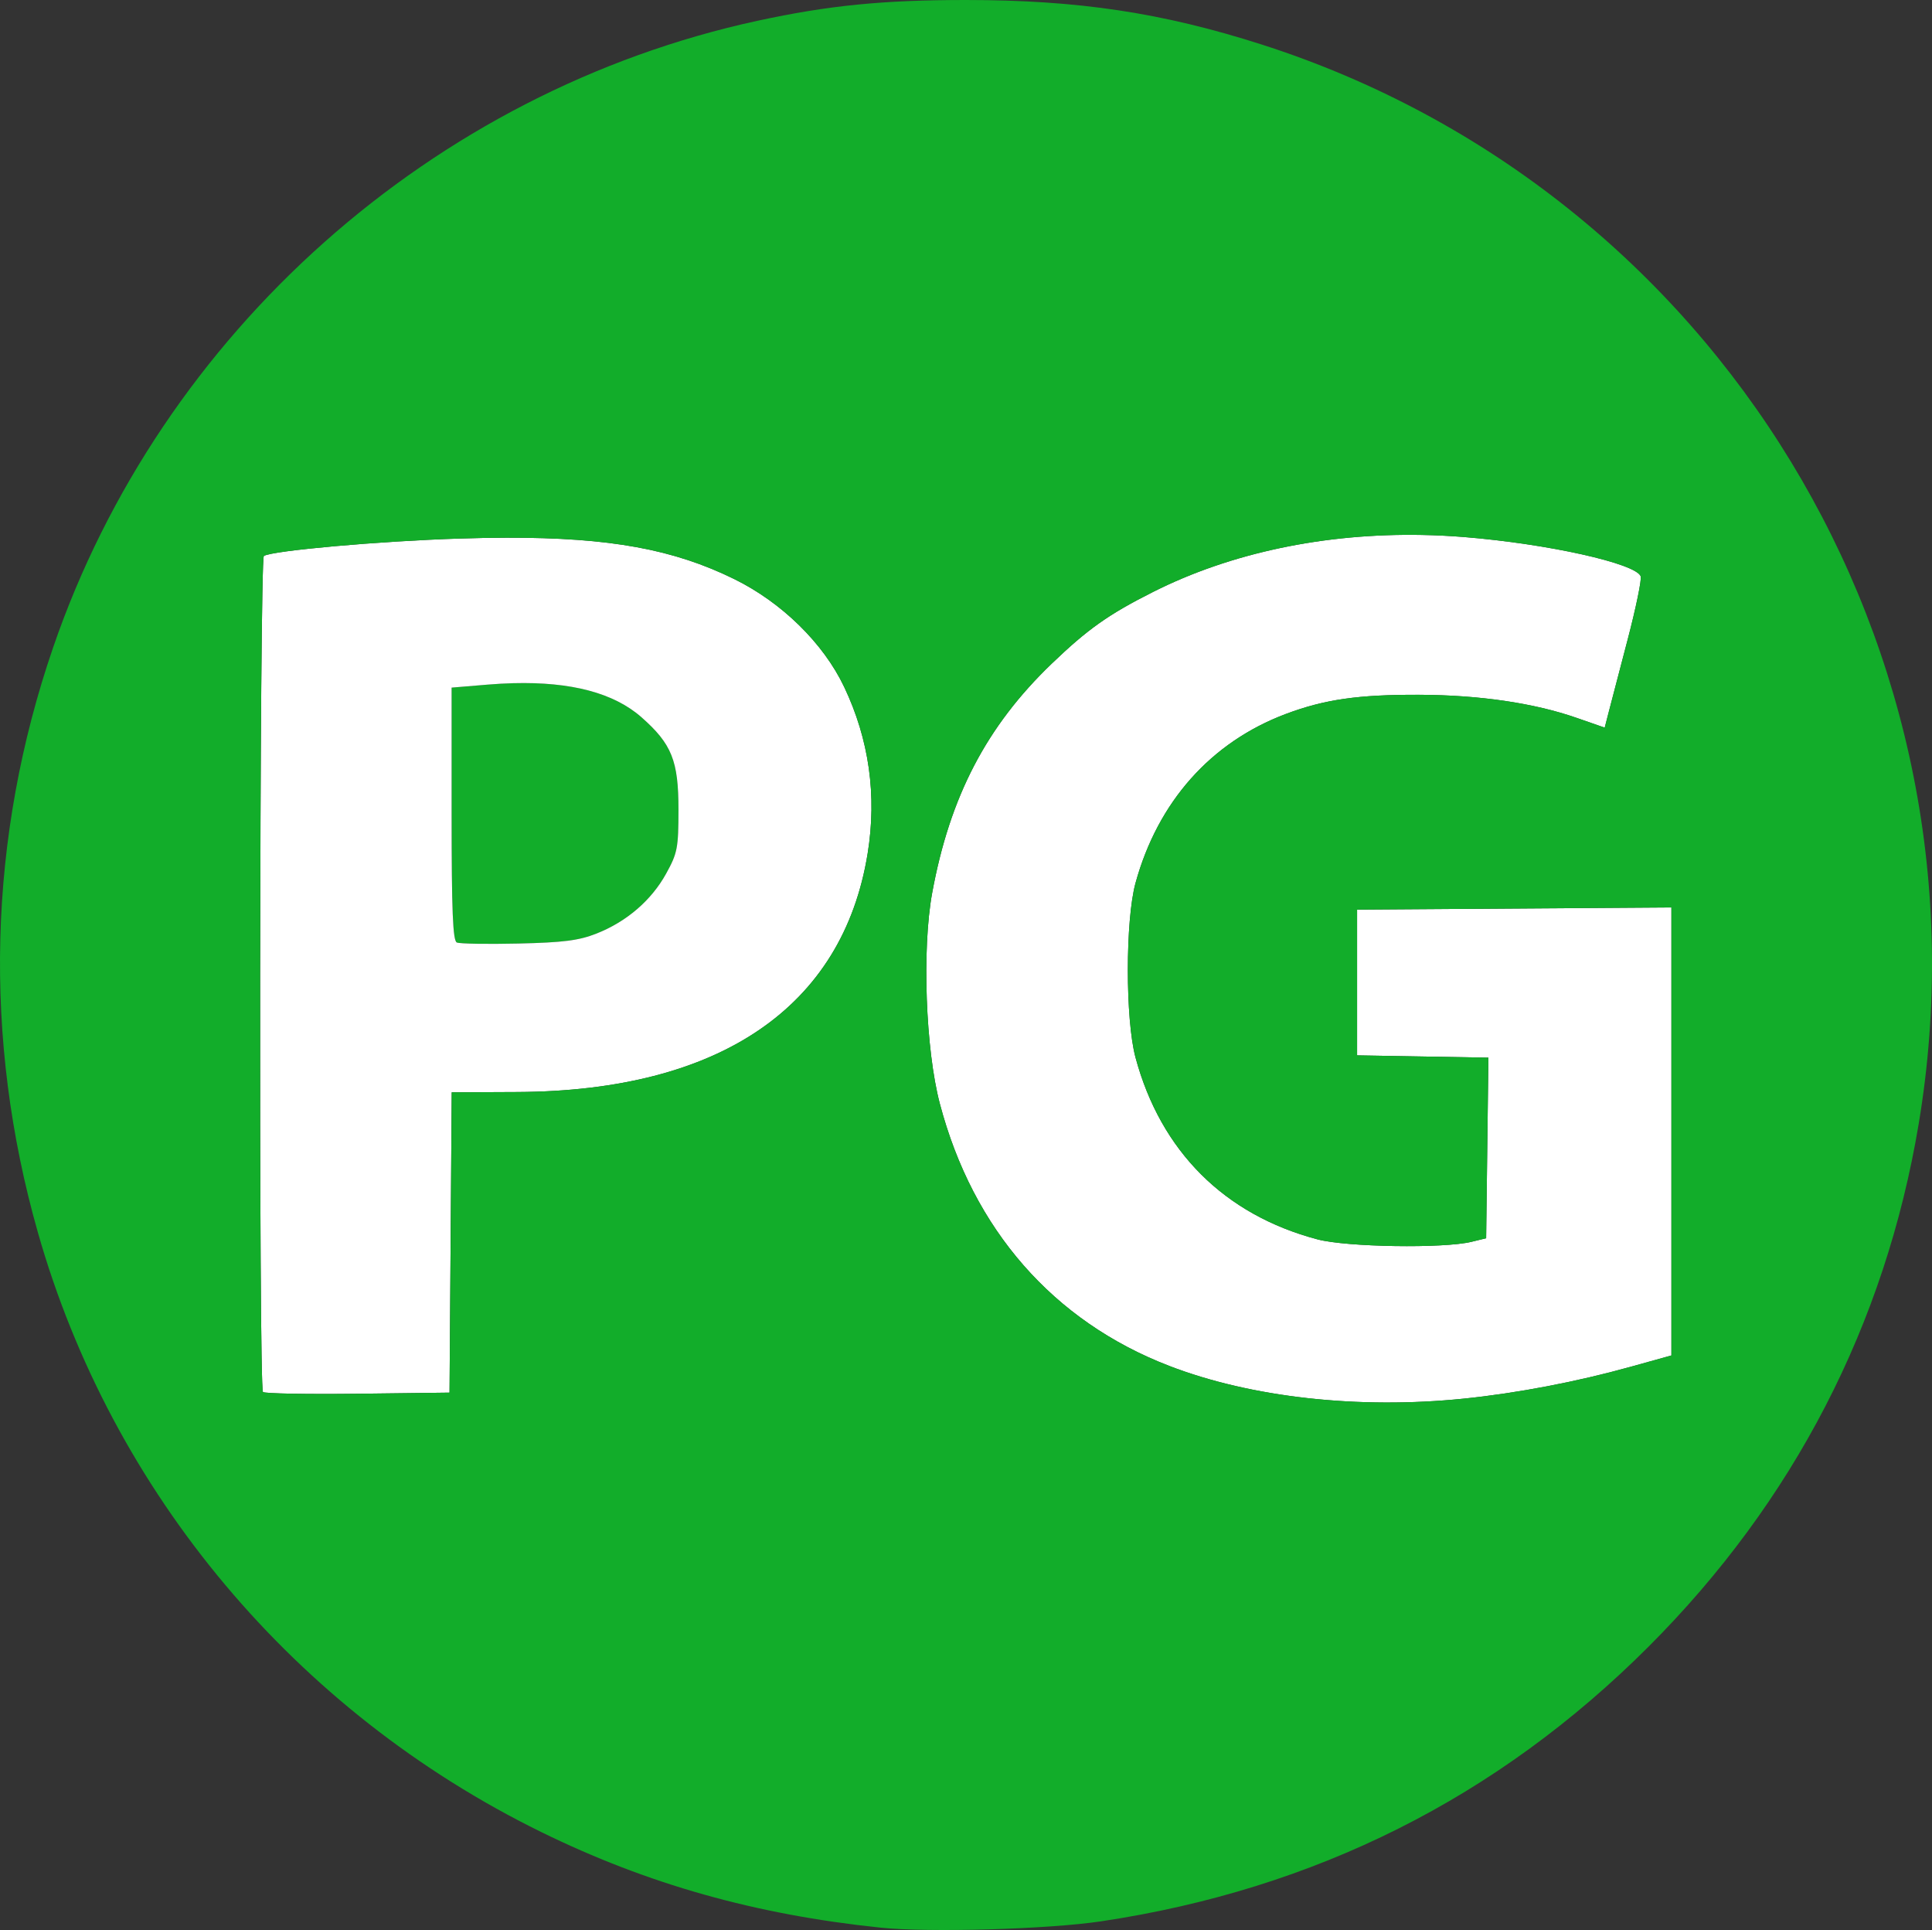 <?xml version="1.0" encoding="UTF-8" standalone="no"?>
<!-- Created with Inkscape (http://www.inkscape.org/) -->

<svg
   version="1.1"
   id="svg1"
   width="464.076"
   height="463.521"
   viewBox="0 0 464.076 463.521"
   sodipodi:docname="PG.tga"
   xmlns:inkscape="http://www.inkscape.org/namespaces/inkscape"
   xmlns:sodipodi="http://sodipodi.sourceforge.net/DTD/sodipodi-0.dtd"
   xmlns="http://www.w3.org/2000/svg"
   xmlns:svg="http://www.w3.org/2000/svg">
  <rect x="0" y="0" width="464.076" height="463.521" fill="#333333" stroke="none"/>
  <defs
     id="defs1" />
  <sodipodi:namedview
     id="namedview1"
     pagecolor="#ffffff"
     bordercolor="#000000"
     borderopacity="0.25"
     inkscape:showpageshadow="2"
     inkscape:pageopacity="0.0"
     inkscape:pagecheckerboard="0"
     inkscape:deskcolor="#d1d1d1" />
  <path
     d="m 123.309,164.076 c -1.987,0.052 -4.048,0.166 -6.184,0.344 l -8.645,0.721 v 30.326 c 0,23.296 0.29,30.458 1.25,30.889 0.688,0.308 7.325,0.42 14.75,0.25 10.83,-0.248 14.549,-0.721 18.805,-2.4 7.23,-2.853 13.171,-7.965 16.717,-14.381 2.728,-4.937 2.964,-6.159 2.971,-15.363 0.008,-11.759 -1.606,-15.791 -8.9,-22.211 -6.605,-5.814 -16.856,-8.537 -30.764,-8.174 z"
     style="display:inline;fill:#12ad2a"
     id="path5" />
  <path
     d="m 121.668,129.139 c -3.562,0.009 -7.321,0.079 -11.303,0.203 -19.133,0.599 -44.898,2.89 -46.984,4.18 -1.048,0.648 -1.261,199.745 -0.215,200.791 0.377,0.377 10.614,0.566 22.75,0.418 l 22.064,-0.27 0.262,-36.064 0.264,-36.062 15.736,-0.072 c 48.606,-0.223 78.21,-20.375 84.174,-57.301 2.249,-13.922 0.346,-27.398 -5.648,-40 -4.983,-10.476 -14.974,-20.274 -26.398,-25.889 -14.479,-7.116 -29.767,-9.993 -54.701,-9.934 z m 1.641,34.938 c 13.908,-0.363 24.158,2.36 30.764,8.174 7.294,6.42 8.909,10.452 8.9,22.211 -0.007,9.204 -0.243,10.426 -2.971,15.363 -3.545,6.416 -9.487,11.528 -16.717,14.381 -4.256,1.679 -7.975,2.153 -18.805,2.4 -7.425,0.17 -14.062,0.058 -14.75,-0.25 -0.96,-0.431 -1.25,-7.593 -1.25,-30.889 v -30.326 l 8.645,-0.721 c 2.136,-0.178 4.197,-0.292 6.184,-0.344 z"
     style="display:inline;fill:#ffffff"
     id="path4" />
  <path
     d="m 341.617,128.479 c -23.483,-0.435 -45.933,4.276 -64.568,13.646 -10.747,5.404 -15.757,8.947 -24.428,17.271 -15.652,15.026 -24.464,31.928 -28.709,55.064 -2.466,13.439 -1.584,37.633 1.846,50.619 7.978,30.209 27.235,52.22 55.082,62.959 19.669,7.585 45.472,10.452 70.785,7.863 12.788,-1.308 27.047,-4.029 39.996,-7.629 l 9.859,-2.74 V 271.734 217.938 l -37.75,0.262 -37.75,0.262 v 17.5 17.5 l 15.77,0.275 15.77,0.275 -0.27,21.684 -0.27,21.686 -3.5,0.854 c -6.73,1.642 -29.97,1.281 -37,-0.576 -22.383,-5.912 -37.673,-21.192 -43.729,-43.697 -2.452,-9.112 -2.449,-32.948 0.004,-41.887 5.35,-19.49 18.094,-33.826 36.096,-40.602 9.275,-3.491 17.455,-4.667 32.049,-4.609 14.487,0.058 27.535,1.97 37.799,5.539 l 6.76,2.352 0.938,-3.646 c 0.516,-2.005 2.575,-9.886 4.574,-17.512 1.999,-7.626 3.405,-14.463 3.125,-15.193 -1.188,-3.095 -22.37,-7.805 -42.359,-9.42 -3.389,-0.274 -6.764,-0.442 -10.119,-0.504 z"
     style="display:inline;fill:#ffffff"
     id="path3" />
  <path
     d="m 231.98,0 c -19.896,0 -33.031,1.309 -50,4.986 C 103.937,21.898 38.72,79.897 12.775,155.461 -2.906,201.135 -4.17,249.324 9.09,295.961 26.891,358.57 70.893,410.99 129.98,439.979 c 25.541,12.53 51.463,19.837 81.5,22.971 11.632,1.213 40.252,0.396 53,-1.514 51.396,-7.698 95.23,-29.685 131.51,-65.965 34.842,-34.842 56.833,-77.379 64.883,-125.51 C 479.889,156.27 412.583,45.74 302.98,10.666 279.167,3.046 258.897,0 231.98,0 Z m 109.637,128.479 c 3.355,0.062 6.73,0.23 10.119,0.504 19.99,1.615 41.172,6.325 42.359,9.42 0.28,0.73 -1.126,7.567 -3.125,15.193 -1.999,7.626 -4.058,15.506 -4.574,17.512 l -0.938,3.646 -6.76,-2.352 c -10.264,-3.569 -23.311,-5.482 -37.799,-5.539 -14.594,-0.058 -22.774,1.118 -32.049,4.609 -18.002,6.776 -30.746,21.112 -36.096,40.602 -2.453,8.939 -2.456,32.775 -0.004,41.887 6.056,22.505 21.346,37.785 43.729,43.697 7.03,1.857 30.27,2.219 37,0.576 l 3.5,-0.854 0.27,-21.686 0.27,-21.684 -15.77,-0.275 -15.769,-0.275 v -17.5 -17.5 l 37.75,-0.262 37.75,-0.262 v 53.797 53.799 l -9.859,2.74 c -12.949,3.6 -27.208,6.321 -39.996,7.629 -25.313,2.589 -51.116,-0.278 -70.785,-7.863 -27.847,-10.739 -47.104,-32.75 -55.082,-62.959 -3.429,-12.986 -4.311,-37.18 -1.846,-50.619 4.245,-23.136 13.057,-40.039 28.709,-55.064 8.671,-8.324 13.681,-11.868 24.428,-17.271 18.635,-9.37 41.086,-14.082 64.568,-13.646 z m -219.949,0.66 c 24.934,-0.06 40.223,2.817 54.701,9.934 11.424,5.615 21.416,15.413 26.398,25.889 5.994,12.602 7.897,26.078 5.648,40 -5.964,36.926 -35.568,57.078 -84.174,57.301 l -15.736,0.072 -0.264,36.062 -0.262,36.064 -22.064,0.27 c -12.136,0.148 -22.373,-0.041 -22.75,-0.418 -1.046,-1.046 -0.833,-200.143 0.215,-200.791 2.086,-1.289 27.851,-3.581 46.984,-4.18 3.981,-0.125 7.741,-0.195 11.303,-0.203 z"
     style="display:inline;fill:#12ad2a"
     id="path2" />
</svg>

